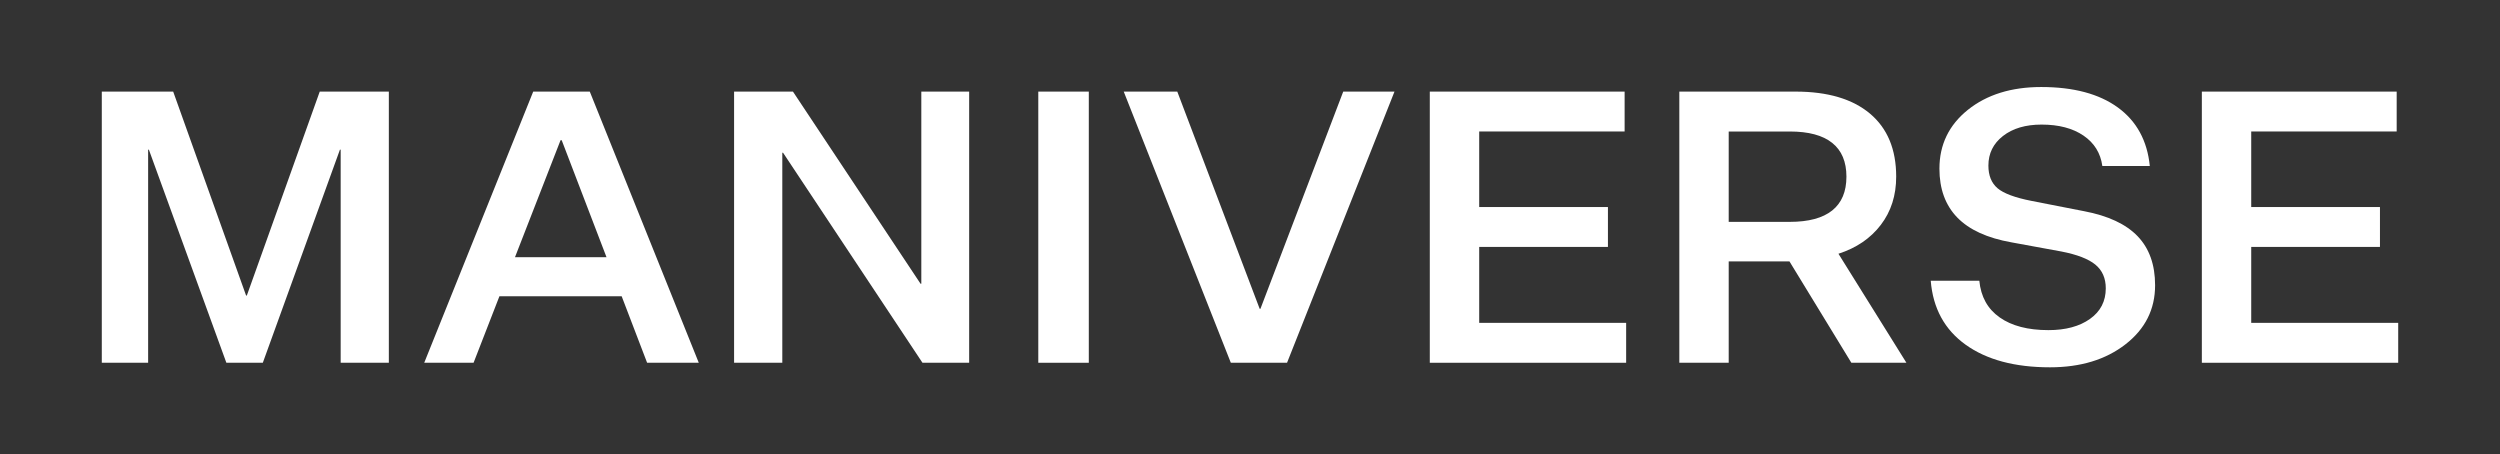 <?xml version="1.0" encoding="utf-8"?>
<!-- Generator: Adobe Illustrator 27.3.1, SVG Export Plug-In . SVG Version: 6.00 Build 0)  -->
<svg version="1.1" id="Layer_1" xmlns="http://www.w3.org/2000/svg" xmlns:xlink="http://www.w3.org/1999/xlink" x="0px" y="0px"
	 viewBox="0 0 929.05 168.84" style="enable-background:new 0 0 929.05 168.84;" xml:space="preserve">
<rect x="0" y="0" width="929.05" height="168.84" fill="#333333" stroke="none"/>
<style type="text/css">
	.st0{fill:#FFFFFF;}
</style>
<g>
	<g>
		<path class="st0" d="M126.32,55.63l-28.65,79.17H84.12L55.33,55.63h-0.28v79.17H37.83V34.04h26.53l27.09,75.78h0.28l27.09-75.78
			h25.68v100.76H126.6V55.63H126.32z"/>
		<path class="st0" d="M259.68,134.81h-19.2l-9.45-24.7h-45.44l-9.6,24.7h-18.34l40.5-100.76h21.03L259.68,134.81z M208.74,52.11
			h-0.43l-16.93,43.47h34.01L208.74,52.11z"/>
		<path class="st0" d="M272.8,34.04h21.88l47.42,71.41h0.28V34.04h17.78v100.76H342.8l-51.8-78.04h-0.28v78.04H272.8V34.04z"/>
		<path class="st0" d="M404.62,134.81h-18.77V34.04h18.77V134.81z"/>
		<path class="st0" d="M478.29,134.81h-20.89L417.6,34.04h19.9l30.62,80.72h0.28l30.77-80.72h19.05L478.29,134.81z"/>
		<path class="st0" d="M604.31,119.99v14.82h-72.97V34.04h72.4v14.82H549.7v28.08h47.84v14.82H549.7v28.22H604.31z"/>
		<path class="st0" d="M642.42,97.12v37.68h-18.35V34.04h43.19c11.95,0,21.17,2.73,27.66,8.18c6.49,5.46,9.74,13.27,9.74,23.43
			c0,6.97-1.9,12.94-5.72,17.93c-3.81,4.99-9.05,8.56-15.74,10.72l25.26,40.51H688l-23.01-37.68H642.42z M642.42,48.86v33.59h22.72
			c6.96,0,12.21-1.41,15.74-4.23c3.52-2.82,5.29-7.01,5.29-12.56c0-5.55-1.76-9.74-5.29-12.56c-3.53-2.82-8.78-4.23-15.74-4.23
			H642.42z"/>
		<path class="st0" d="M761.81,136.5c-13.08,0-23.52-2.8-31.33-8.39c-7.82-5.6-12.14-13.52-12.98-23.78h18.06
			c0.57,5.93,3.08,10.47,7.55,13.62c4.47,3.15,10.51,4.73,18.13,4.73c6.4,0,11.55-1.39,15.45-4.17c3.9-2.77,5.86-6.56,5.86-11.36
			c0-3.76-1.3-6.7-3.88-8.82c-2.59-2.11-6.8-3.74-12.64-4.87l-18.49-3.39c-9.03-1.6-15.76-4.68-20.18-9.24
			c-4.42-4.56-6.63-10.61-6.63-18.14c0-8.94,3.53-16.23,10.58-21.88c7.06-5.64,16.14-8.47,27.24-8.47c12.04,0,21.54,2.54,28.51,7.62
			c6.96,5.08,10.91,12.33,11.85,21.73h-17.64c-0.66-4.8-2.99-8.56-6.99-11.29s-9.2-4.1-15.59-4.1c-5.93,0-10.71,1.41-14.33,4.23
			c-3.62,2.82-5.43,6.49-5.43,11.01c0,3.67,1.13,6.47,3.38,8.4c2.26,1.93,6.49,3.51,12.7,4.73l19.48,3.81
			c8.94,1.7,15.57,4.8,19.9,9.31c4.33,4.52,6.49,10.59,6.49,18.21c0,8.94-3.67,16.26-11,21.95
			C782.55,133.65,773.19,136.5,761.81,136.5z"/>
		<path class="st0" d="M891.22,119.99v14.82h-72.97V34.04h72.4v14.82H836.6v28.08h47.84v14.82H836.6v28.22H891.22z"/>
	</g>
</g>
</svg>
